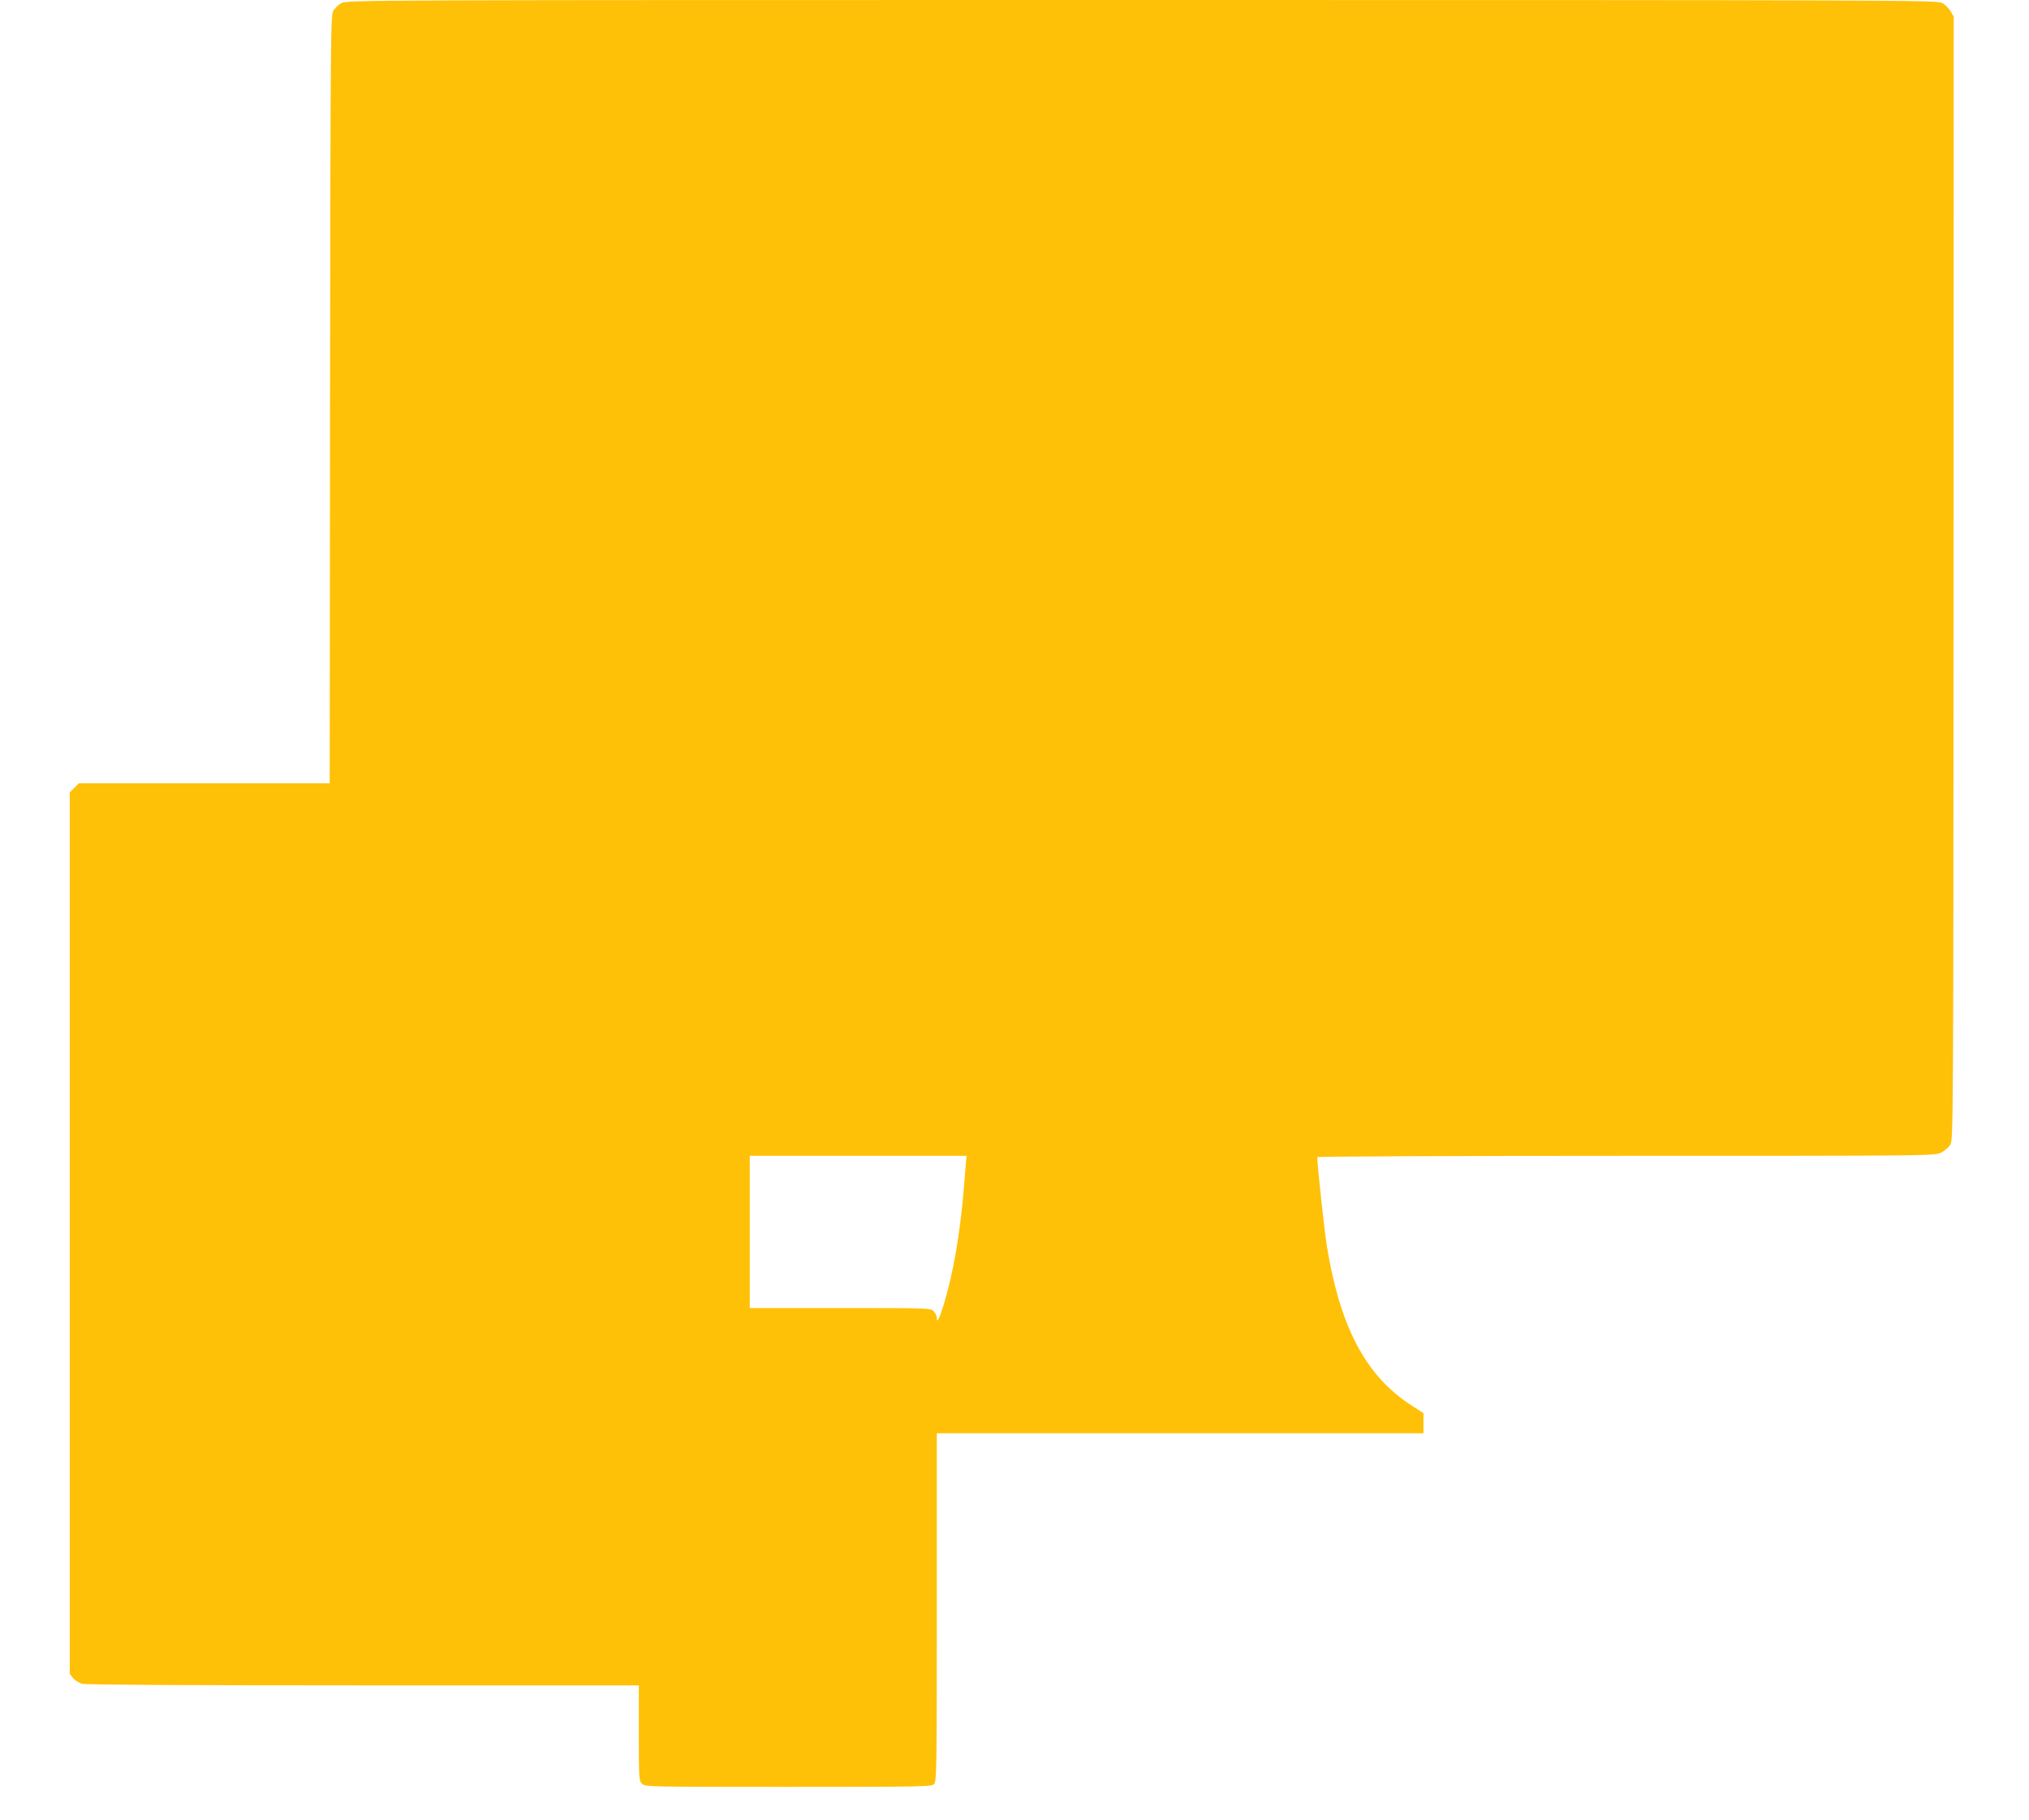 <?xml version="1.0" standalone="no"?>
<!DOCTYPE svg PUBLIC "-//W3C//DTD SVG 20010904//EN"
 "http://www.w3.org/TR/2001/REC-SVG-20010904/DTD/svg10.dtd">
<svg version="1.0" xmlns="http://www.w3.org/2000/svg"
 width="1280pt" height="1148pt" viewBox="0 0 1280 1148"
 preserveAspectRatio="xMidYMid meet">
<g transform="translate(0,1148) scale(0.1,-0.1)"
fill="#ffc107" stroke="none">
<path d="M2153 11460 c-18 -10 -40 -31 -50 -47 -17 -26 -18 -134 -21 -2450
l-2 -2423 -791 0 -791 0 -29 -29 -29 -29 0 -2780 0 -2779 20 -26 c12 -15 38
-31 58 -37 25 -6 615 -10 1775 -10 l1737 0 0 -300 c0 -287 1 -301 20 -320 20
-20 33 -20 923 -20 863 0 905 1 920 18 16 17 17 109 17 1115 l0 1097 1535 0
1535 0 0 63 0 64 -82 53 c-283 185 -445 492 -528 1004 -15 93 -60 510 -60 558
0 4 876 8 1947 8 1919 0 1947 0 1988 20 22 11 49 34 59 51 18 31 19 137 20
3573 l1 3541 -20 35 c-12 19 -36 43 -55 52 -33 17 -295 18 -5050 18 -4953 0
-5015 0 -5047 -20z m3941 -7307 c-2 -21 -8 -99 -14 -173 -23 -279 -68 -539
-127 -730 -28 -90 -43 -119 -43 -82 0 12 -9 31 -20 42 -20 20 -33 20 -590 20
l-570 0 0 480 0 480 684 0 684 0 -4 -37z"/>
</g>
</svg>
